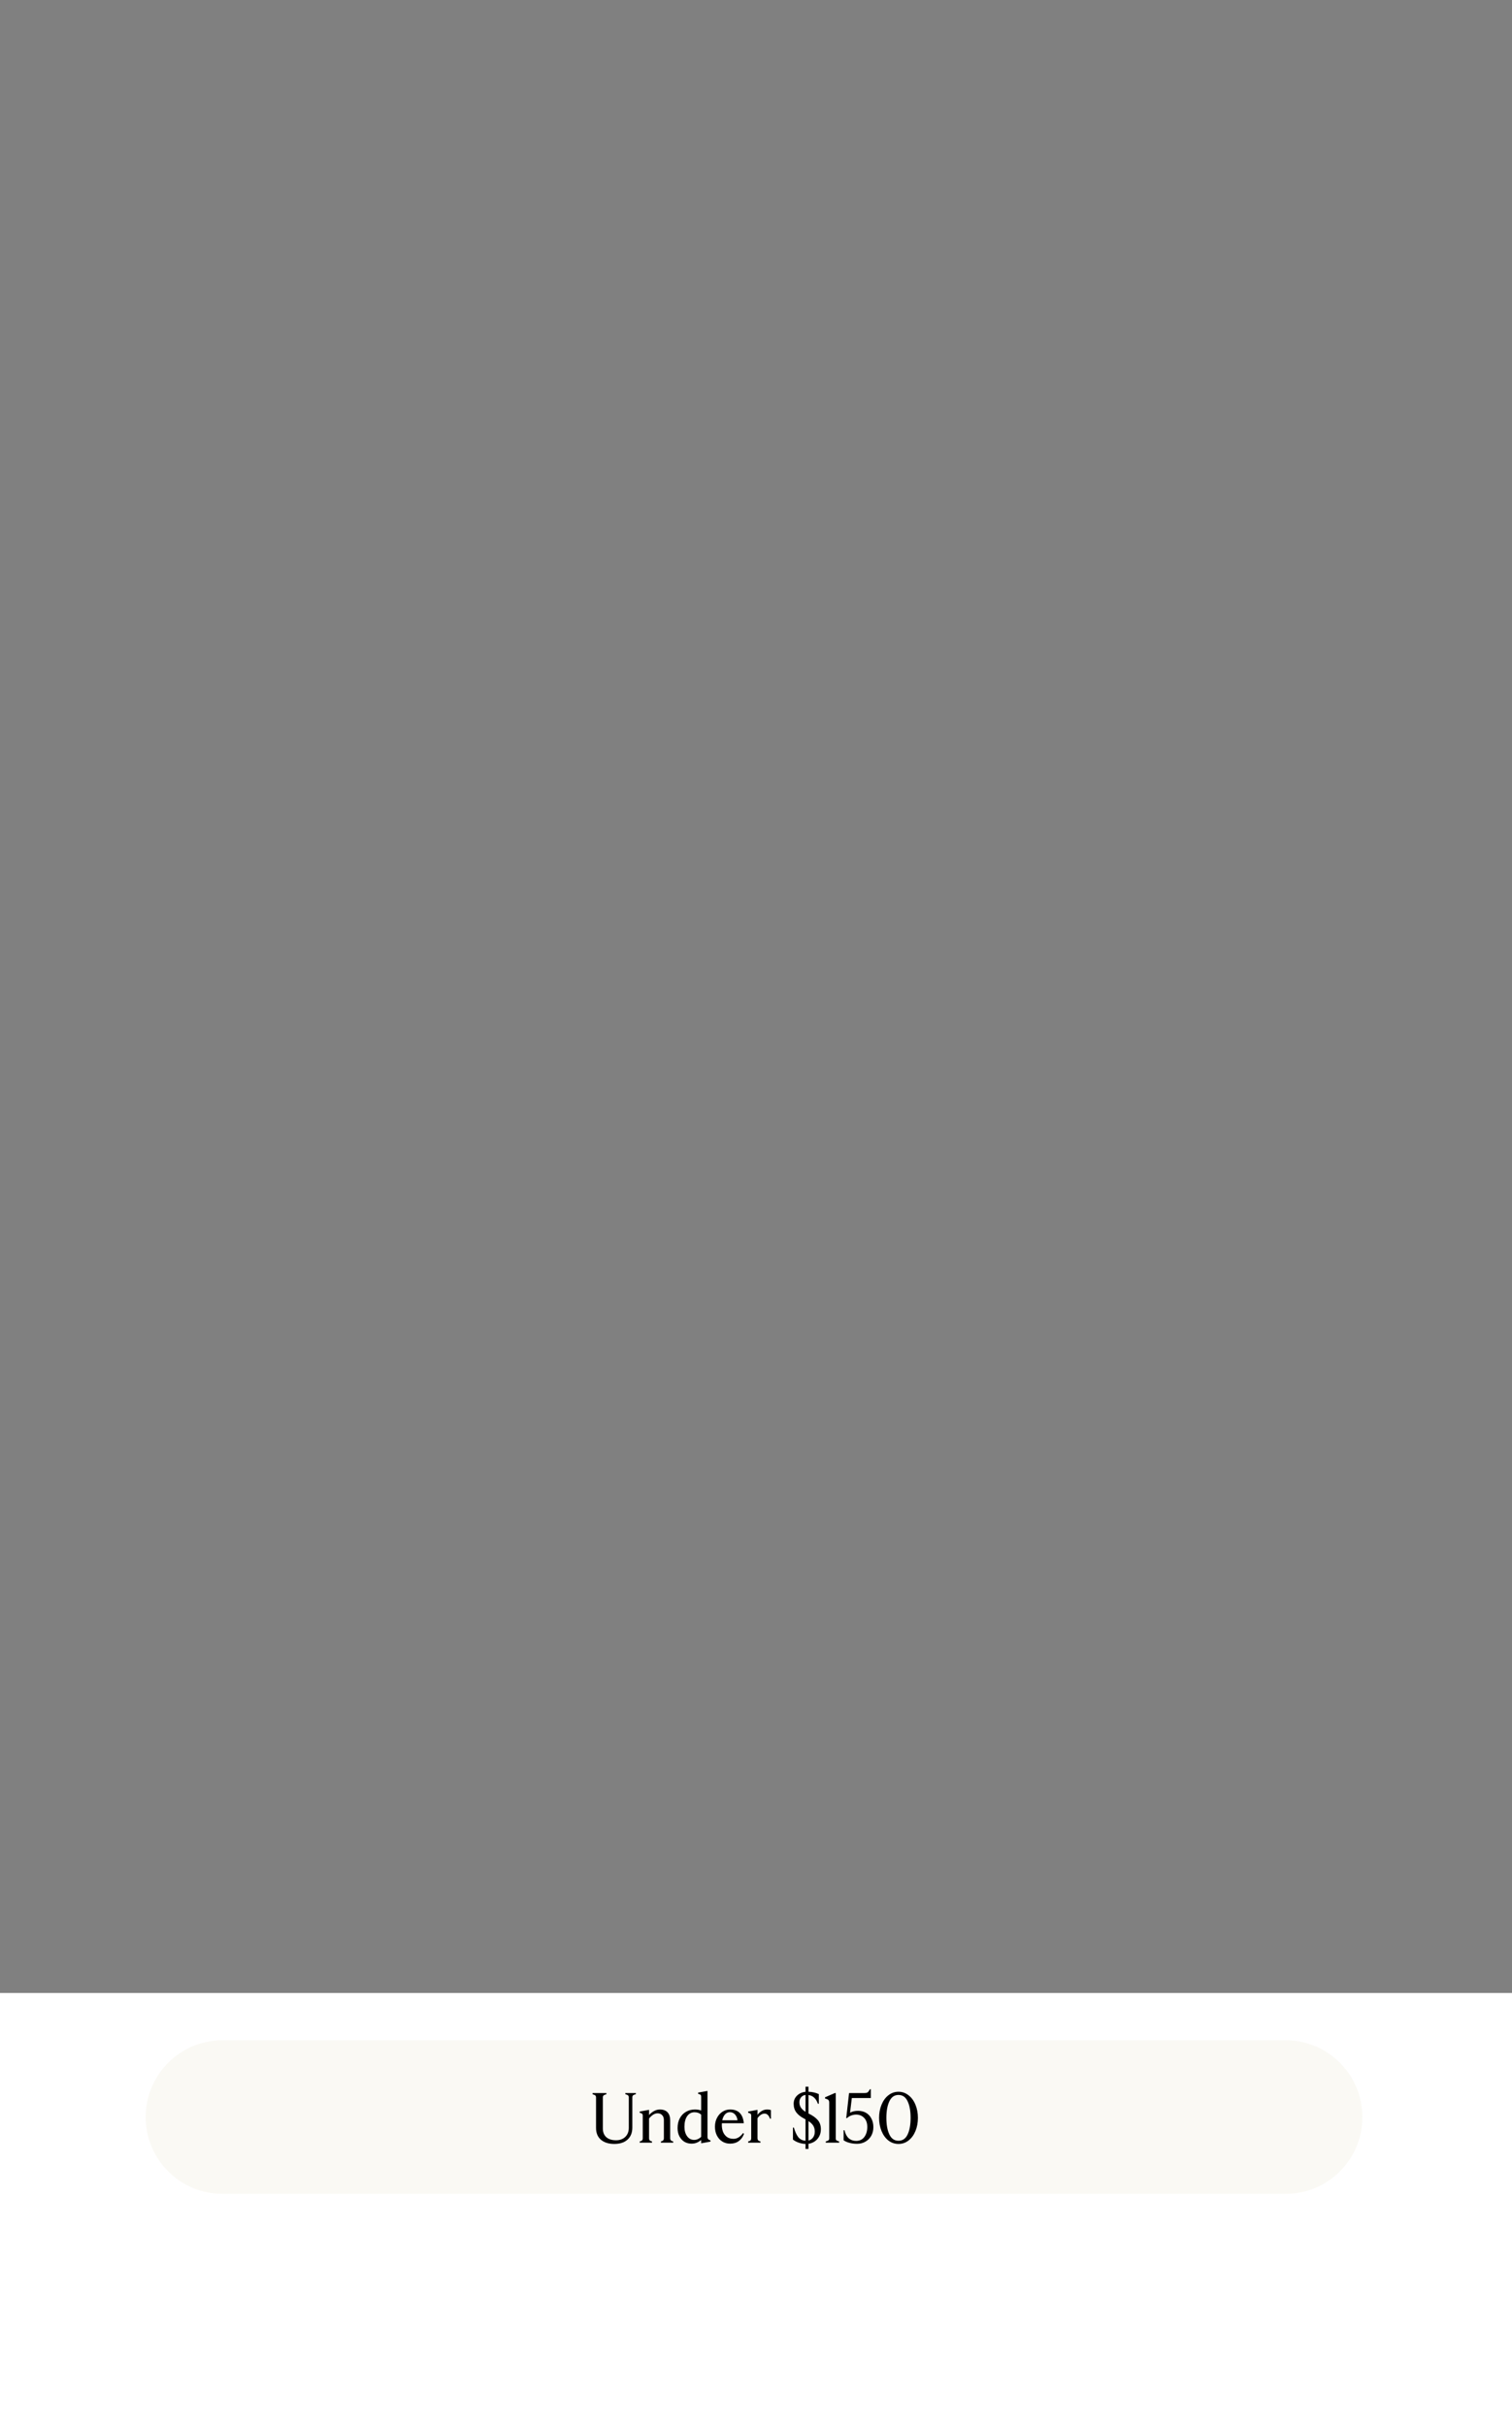 <svg width="384" height="616" viewBox="0 0 384 616" fill="none" xmlns="http://www.w3.org/2000/svg">
<rect x="0" y="0" width="384" height="616" fill="#808080" stroke="none"/>
<path d="M0 506H384V616H0V506Z" fill="white"/>
<path d="M37 537.5C37 526.73 45.73 518 56.5 518H326.5C337.27 518 346 526.73 346 537.5V537.5C346 548.27 337.27 557 326.5 557H56.5C45.73 557 37 548.27 37 537.5V537.5Z" fill="#F6F4EB" fill-opacity="0.5"/>
<path d="M228.189 544.324C227.241 544.324 226.389 544.036 225.633 543.46C224.889 542.872 224.307 542.074 223.887 541.066C223.467 540.046 223.257 538.924 223.257 537.7C223.257 536.476 223.467 535.36 223.887 534.352C224.307 533.332 224.889 532.534 225.633 531.958C226.389 531.37 227.241 531.076 228.189 531.076C229.137 531.076 229.983 531.37 230.727 531.958C231.483 532.534 232.071 533.332 232.491 534.352C232.911 535.36 233.121 536.476 233.121 537.7C233.121 538.924 232.911 540.046 232.491 541.066C232.071 542.074 231.483 542.872 230.727 543.46C229.983 544.036 229.137 544.324 228.189 544.324ZM228.189 543.514C229.233 543.514 230.007 542.98 230.511 541.912C231.015 540.832 231.267 539.428 231.267 537.7C231.267 535.972 231.015 534.574 230.511 533.506C230.007 532.426 229.233 531.886 228.189 531.886C227.145 531.886 226.371 532.426 225.867 533.506C225.363 534.574 225.111 535.972 225.111 537.7C225.111 539.428 225.363 540.832 225.867 541.912C226.371 542.98 227.145 543.514 228.189 543.514Z" fill="black"/>
<path d="M217.67 544.288C216.95 544.288 216.296 544.204 215.708 544.036C215.12 543.88 214.634 543.664 214.25 543.388V540.832H214.466C214.682 541.744 215.042 542.428 215.546 542.884C216.062 543.328 216.686 543.55 217.418 543.55C218.33 543.55 219.032 543.214 219.524 542.542C220.016 541.87 220.262 541.03 220.262 540.022C220.262 539.014 219.992 538.24 219.452 537.7C218.924 537.148 218.246 536.872 217.418 536.872C216.998 536.872 216.578 536.95 216.158 537.106C215.75 537.262 215.408 537.478 215.132 537.754H214.916L215.636 531.4H219.578C219.866 531.4 220.088 531.364 220.244 531.292C220.4 531.22 220.55 531.064 220.694 530.824L220.928 530.446H221.162V532.66H216.338L215.888 536.386C216.452 536.074 217.13 535.918 217.922 535.918C218.702 535.918 219.386 536.092 219.974 536.44C220.562 536.788 221.012 537.28 221.324 537.916C221.648 538.54 221.81 539.26 221.81 540.076C221.81 540.856 221.636 541.57 221.288 542.218C220.94 542.854 220.448 543.358 219.812 543.73C219.188 544.102 218.474 544.288 217.67 544.288Z" fill="black"/>
<path d="M209.715 544V543.694L210.129 543.55C210.297 543.49 210.417 543.412 210.489 543.316C210.561 543.208 210.597 543.076 210.597 542.92V533.812C210.597 533.356 210.405 533.068 210.021 532.948L209.535 532.786V532.48L212.019 531.4H212.253V542.92C212.253 543.088 212.283 543.22 212.343 543.316C212.415 543.412 212.535 543.49 212.703 543.55L213.117 543.694V544H209.715Z" fill="black"/>
<path d="M208.476 540.58C208.476 541.276 208.332 541.888 208.044 542.416C207.756 542.944 207.372 543.37 206.892 543.694C206.412 544.006 205.89 544.204 205.326 544.288V545.602H204.57V544.324C203.946 544.3 203.34 544.18 202.752 543.964C202.176 543.748 201.72 543.496 201.384 543.208V540.166H201.618C201.918 541.21 202.284 542.014 202.716 542.578C203.16 543.142 203.778 543.454 204.57 543.514V538.078L204.3 537.934C203.388 537.466 202.704 536.932 202.248 536.332C201.792 535.72 201.564 534.988 201.564 534.136C201.564 533.308 201.846 532.618 202.41 532.066C202.986 531.502 203.706 531.178 204.57 531.094V529.798H205.326V531.076C206.298 531.112 207.174 531.31 207.954 531.67V534.118H207.72C207.252 532.786 206.454 532.048 205.326 531.904V536.602L205.452 536.656C206.4 537.112 207.138 537.64 207.666 538.24C208.206 538.84 208.476 539.62 208.476 540.58ZM203.022 533.74C203.022 534.244 203.148 534.694 203.4 535.09C203.652 535.474 204.042 535.834 204.57 536.17V531.886C204.09 531.946 203.712 532.15 203.436 532.498C203.16 532.834 203.022 533.248 203.022 533.74ZM205.326 543.46C205.806 543.352 206.19 543.1 206.478 542.704C206.778 542.296 206.928 541.798 206.928 541.21C206.928 540.634 206.808 540.142 206.568 539.734C206.328 539.314 205.914 538.912 205.326 538.528V543.46Z" fill="black"/>
<path d="M190.008 544V543.694L190.35 543.586C190.638 543.49 190.782 543.25 190.782 542.866V537.124C190.782 536.956 190.752 536.83 190.692 536.746C190.632 536.65 190.518 536.572 190.35 536.512L190.008 536.404V536.098L192.384 535.666V536.962C192.6 536.614 192.93 536.296 193.374 536.008C193.818 535.72 194.31 535.576 194.85 535.576C195.186 535.576 195.498 535.624 195.786 535.72V537.916H195.552C195.42 537.508 195.234 537.19 194.994 536.962C194.766 536.734 194.49 536.62 194.166 536.62C193.854 536.62 193.542 536.722 193.23 536.926C192.918 537.13 192.636 537.418 192.384 537.79V542.866C192.384 543.25 192.528 543.49 192.816 543.586L193.14 543.694V544H190.008Z" fill="black"/>
<path d="M188.954 541.75C188.678 542.53 188.24 543.142 187.64 543.586C187.04 544.03 186.302 544.252 185.426 544.252C184.694 544.252 184.034 544.072 183.446 543.712C182.87 543.352 182.414 542.848 182.078 542.2C181.742 541.54 181.574 540.79 181.574 539.95C181.574 539.11 181.748 538.36 182.096 537.7C182.444 537.028 182.912 536.506 183.5 536.134C184.088 535.762 184.73 535.576 185.426 535.576C186.494 535.576 187.316 535.876 187.892 536.476C188.468 537.076 188.804 537.94 188.9 539.068H183.338C183.326 539.164 183.32 539.32 183.32 539.536C183.32 540.124 183.416 540.682 183.608 541.21C183.812 541.738 184.136 542.176 184.58 542.524C185.024 542.86 185.594 543.028 186.29 543.028C186.77 543.028 187.214 542.896 187.622 542.632C188.03 542.368 188.396 542.008 188.72 541.552L188.954 541.75ZM185.354 536.26C184.886 536.26 184.484 536.44 184.148 536.8C183.812 537.16 183.572 537.664 183.428 538.312H187.298C187.226 537.712 187.016 537.22 186.668 536.836C186.32 536.452 185.882 536.26 185.354 536.26Z" fill="black"/>
<path d="M175.61 544.252C174.962 544.252 174.368 544.096 173.828 543.784C173.3 543.46 172.874 542.998 172.55 542.398C172.238 541.798 172.082 541.096 172.082 540.292C172.082 539.332 172.274 538.498 172.658 537.79C173.042 537.082 173.57 536.536 174.242 536.152C174.914 535.768 175.664 535.576 176.492 535.576C177.068 535.576 177.596 535.66 178.076 535.828V532.318C178.076 532.15 178.046 532.018 177.986 531.922C177.926 531.826 177.812 531.754 177.644 531.706L177.302 531.598V531.292L179.678 530.86V542.56C179.678 542.944 179.84 543.196 180.164 543.316L180.434 543.424V543.73L178.076 544.162V543.334C177.716 543.622 177.344 543.844 176.96 544C176.576 544.168 176.126 544.252 175.61 544.252ZM176.294 543.298C176.606 543.298 176.918 543.232 177.23 543.1C177.542 542.956 177.824 542.764 178.076 542.524V536.908C177.656 536.488 177.092 536.278 176.384 536.278C175.604 536.278 174.98 536.608 174.512 537.268C174.056 537.928 173.828 538.828 173.828 539.968C173.828 540.952 174.056 541.756 174.512 542.38C174.968 542.992 175.562 543.298 176.294 543.298Z" fill="black"/>
<path d="M162.463 544V543.694L162.805 543.586C163.093 543.49 163.237 543.25 163.237 542.866V537.124C163.237 536.956 163.207 536.83 163.147 536.746C163.087 536.65 162.973 536.572 162.805 536.512L162.463 536.404V536.098L164.839 535.666V536.998C165.115 536.65 165.505 536.326 166.009 536.026C166.525 535.726 167.047 535.576 167.575 535.576C168.439 535.576 169.093 535.816 169.537 536.296C169.981 536.776 170.203 537.454 170.203 538.33V542.866C170.203 543.238 170.347 543.478 170.635 543.586L170.977 543.694V544H167.845V543.694L168.169 543.586C168.457 543.478 168.601 543.238 168.601 542.866V538.258C168.601 537.73 168.457 537.316 168.169 537.016C167.881 536.704 167.491 536.548 166.999 536.548C166.279 536.548 165.559 536.986 164.839 537.862V542.866C164.839 543.25 164.983 543.49 165.271 543.586L165.595 543.694V544H162.463Z" fill="black"/>
<path d="M156.02 544.324C154.592 544.324 153.458 543.97 152.618 543.262C151.79 542.554 151.376 541.552 151.376 540.256V532.516C151.376 532.18 151.232 531.964 150.944 531.868L150.494 531.706V531.4H154.004V531.706L153.536 531.868C153.248 531.964 153.104 532.18 153.104 532.516V540.4C153.104 541.336 153.392 542.068 153.968 542.596C154.556 543.124 155.39 543.388 156.47 543.388C157.418 543.388 158.192 543.106 158.792 542.542C159.392 541.966 159.692 541.198 159.692 540.238V532.498C159.692 532.33 159.662 532.198 159.602 532.102C159.542 531.994 159.428 531.91 159.26 531.85L158.81 531.688V531.4H161.492V531.688L161.024 531.85C160.856 531.91 160.742 531.994 160.682 532.102C160.622 532.198 160.592 532.33 160.592 532.498V540.148C160.592 541.468 160.184 542.494 159.368 543.226C158.564 543.958 157.448 544.324 156.02 544.324Z" fill="black"/>
</svg>
